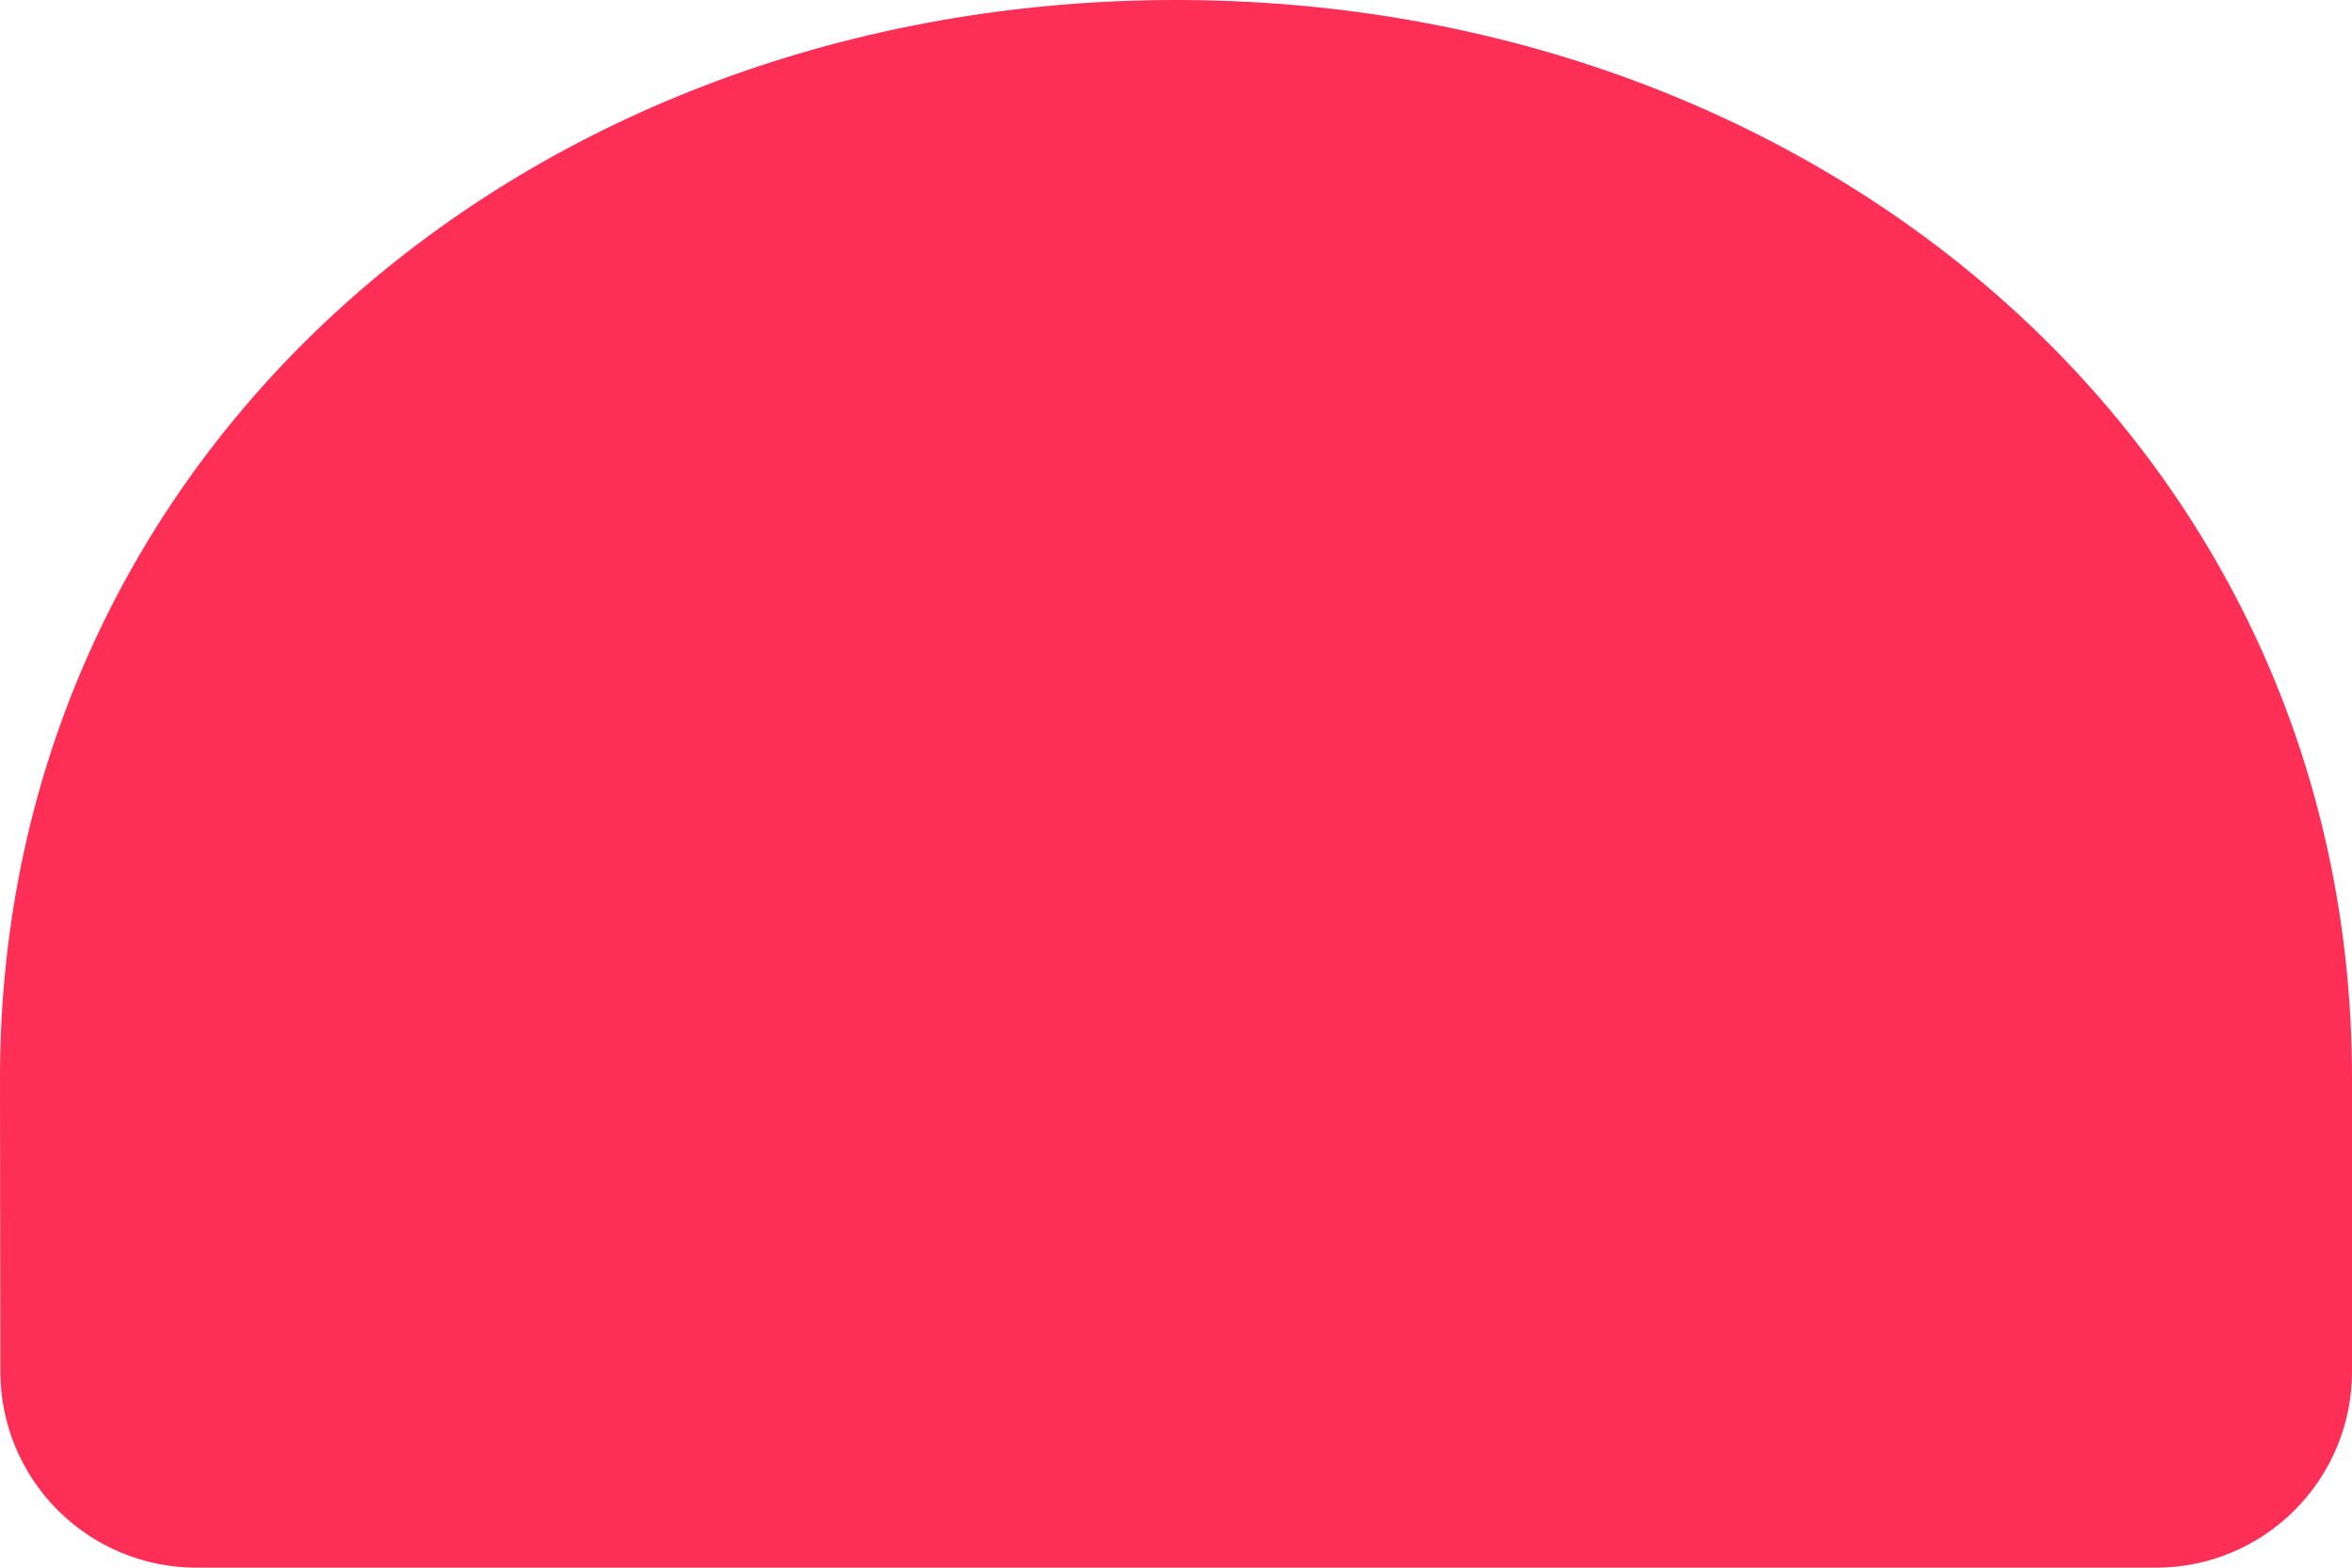 <svg width="33" height="22" viewBox="0 0 33 22" fill="none" xmlns="http://www.w3.org/2000/svg">
<path fill-rule="evenodd" clip-rule="evenodd" d="M33 15.125C33 6.35 25.613 0 16.5 0C7.386 0 0 6.35 0 15.125L0.005 19.25C0.005 19.979 0.295 20.679 0.811 21.194C1.327 21.71 2.026 22 2.755 22H30.25C30.979 22 31.679 21.71 32.194 21.194C32.71 20.679 33 19.979 33 19.25V15.125Z" fill="#FE2F57"/>
</svg>
